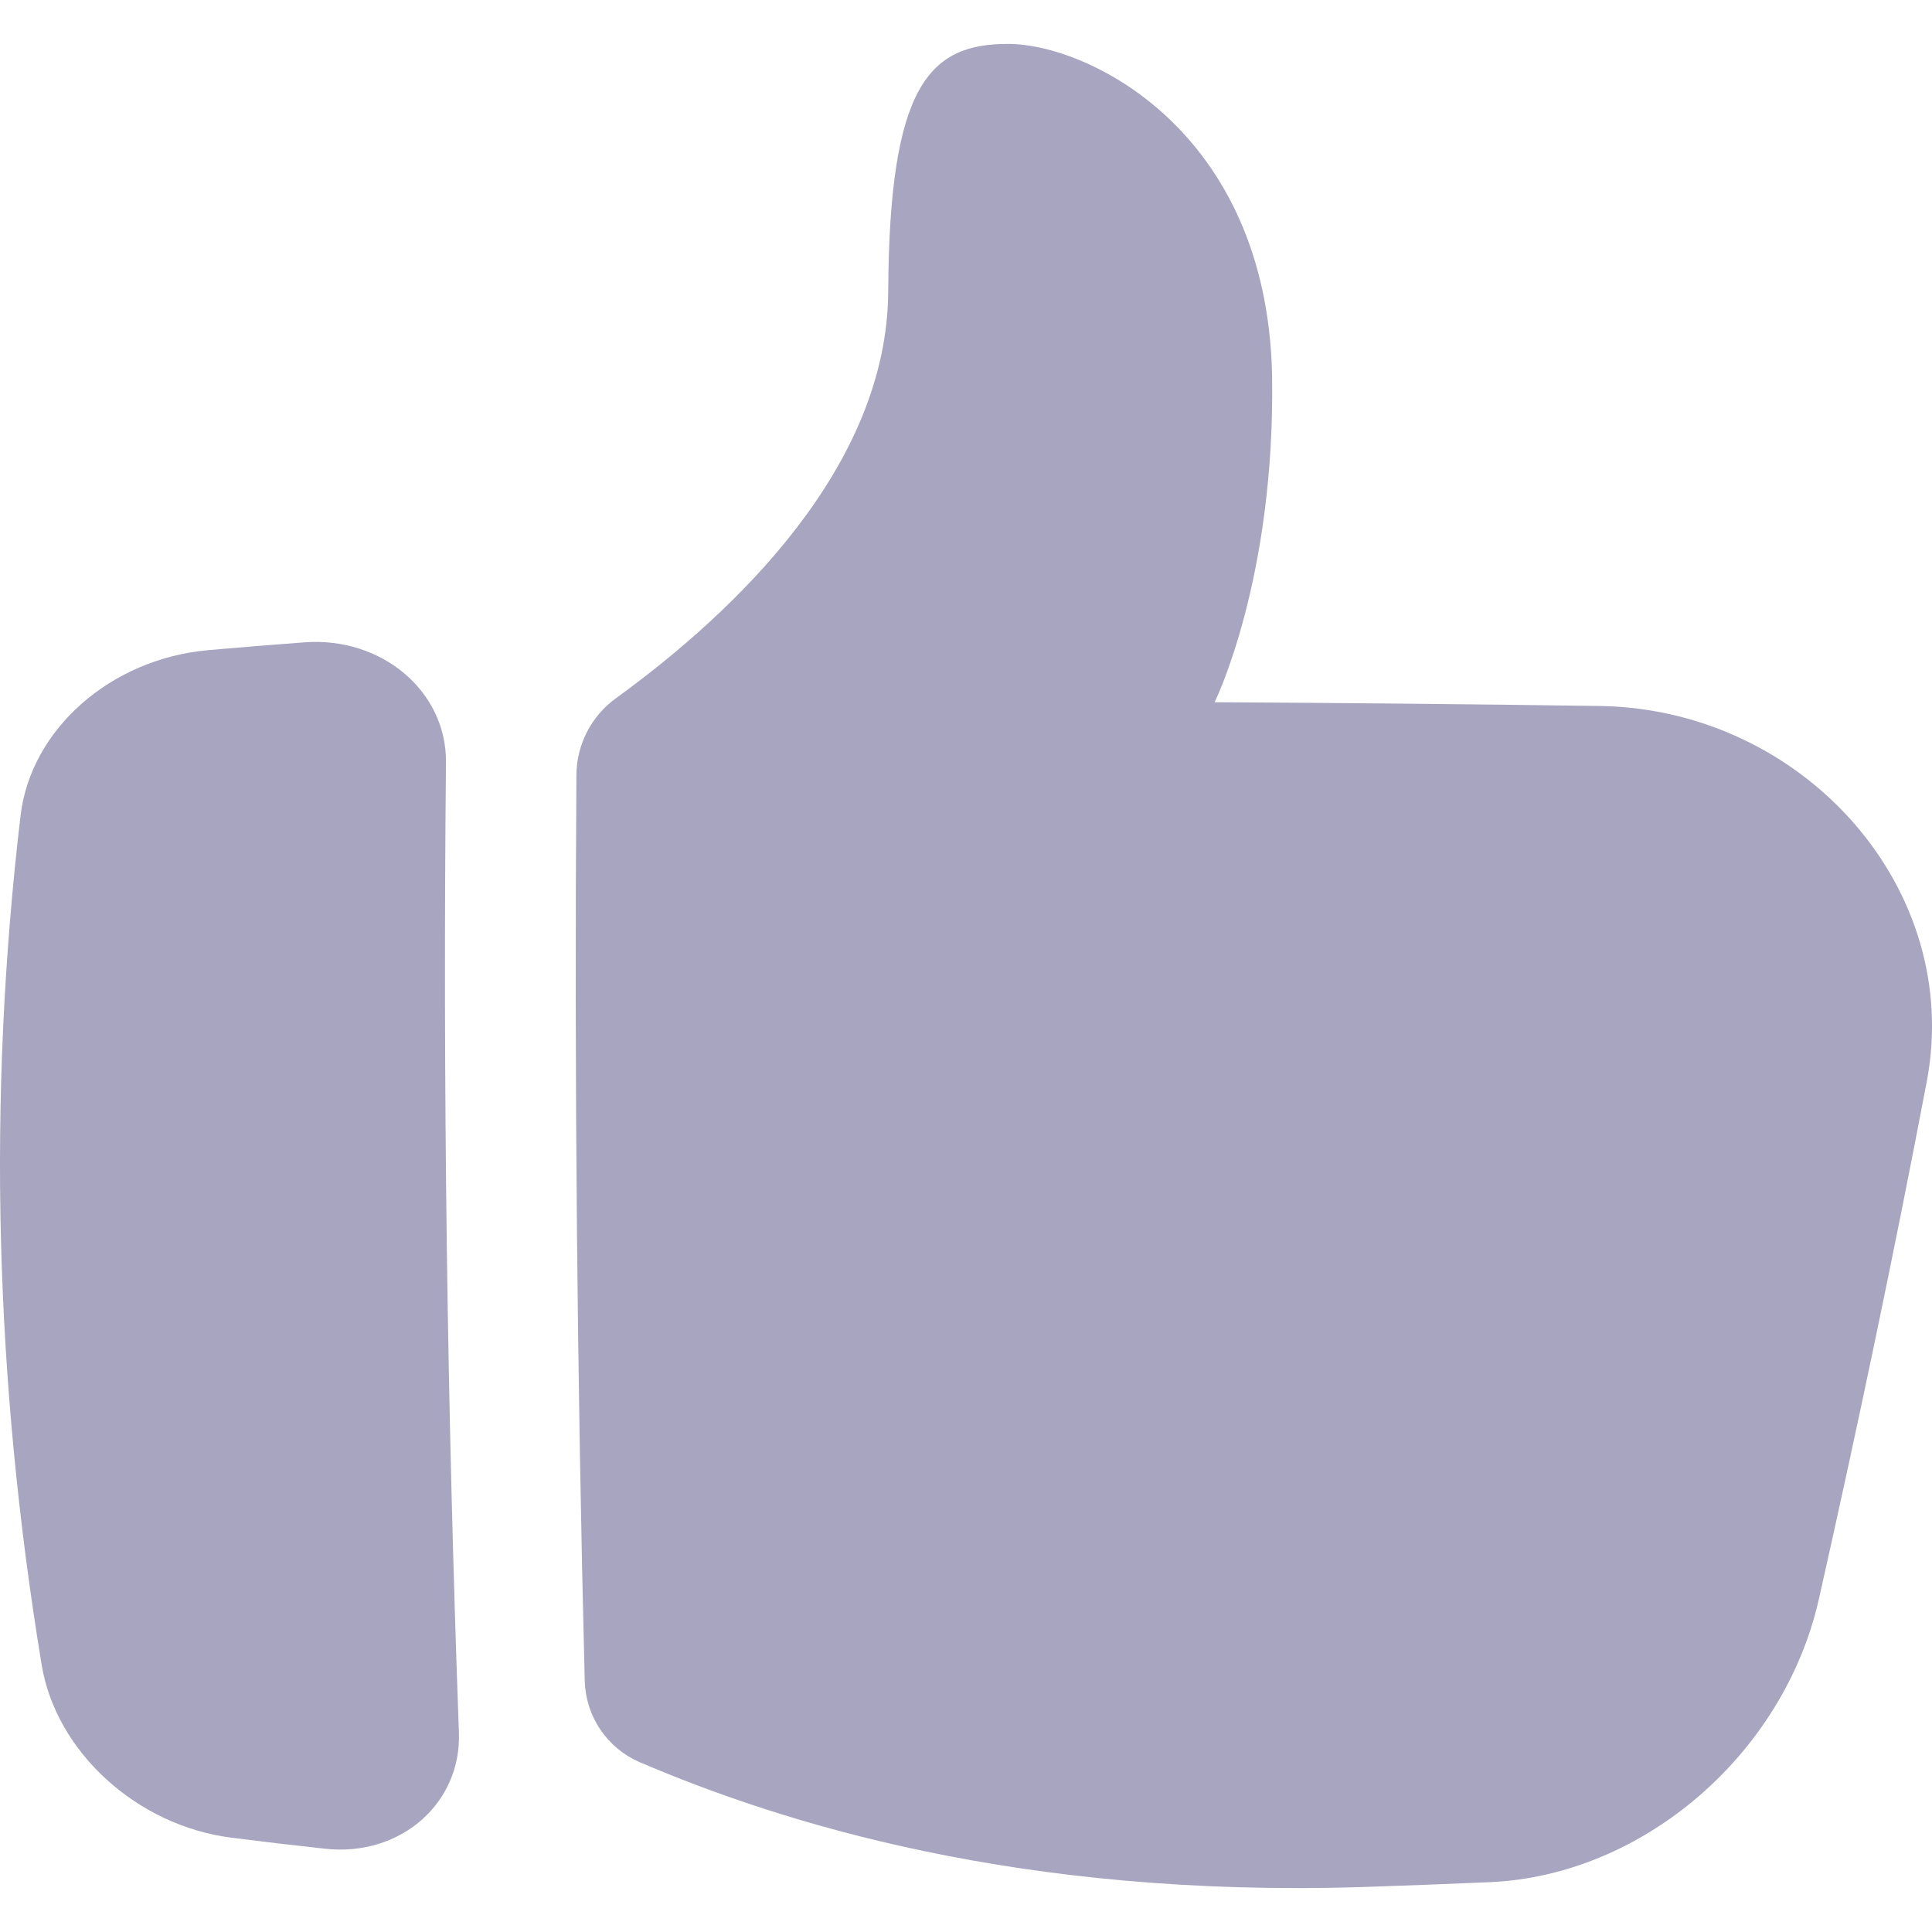 <svg width="80" height="80" viewBox="0 0 80 80" fill="none" xmlns="http://www.w3.org/2000/svg">
<g clip-path="url(#clip0_250_626)">
<path d="M41.746 1.819C38.479 1.809 36.829 3.538 36.779 12.034C36.761 19.299 30.461 25.316 25.499 28.917C24.998 29.28 24.59 29.756 24.307 30.305C24.024 30.855 23.873 31.463 23.868 32.081C23.781 44.592 23.896 57.103 24.213 69.614C24.234 70.326 24.456 71.019 24.853 71.61C25.251 72.201 25.808 72.668 26.46 72.956C32.327 75.469 42.188 78.594 56.474 78.136C58.221 78.078 59.967 78.011 61.711 77.936C68.064 77.647 73.846 72.624 75.305 66.264C76.927 59.059 78.43 51.9 79.782 44.794C81.302 36.814 74.708 29.402 66.31 29.234C60.971 29.158 55.633 29.106 50.294 29.078C50.294 29.078 52.813 24.002 52.674 15.531C52.455 5.359 44.991 1.814 41.746 1.819Z" fill="#A7A5BF"/>
<path d="M1.728 68.955C2.325 72.537 5.659 75.594 9.577 76.094C10.871 76.259 12.166 76.412 13.461 76.552C16.575 76.894 19.105 74.677 19.003 71.748C18.514 58.353 18.335 44.958 18.467 31.564C18.494 28.631 15.811 26.355 12.603 26.598C11.272 26.696 9.939 26.805 8.605 26.923C4.569 27.288 1.274 30.205 0.852 33.766C-0.536 45.514 -0.217 57.158 1.728 68.955Z" fill="#A7A5BF"/>
</g>
<defs>
<clipPath id="clip0_250_626">
<rect width="80" height="80" fill="white"/>
</clipPath>
</defs>
</svg>
